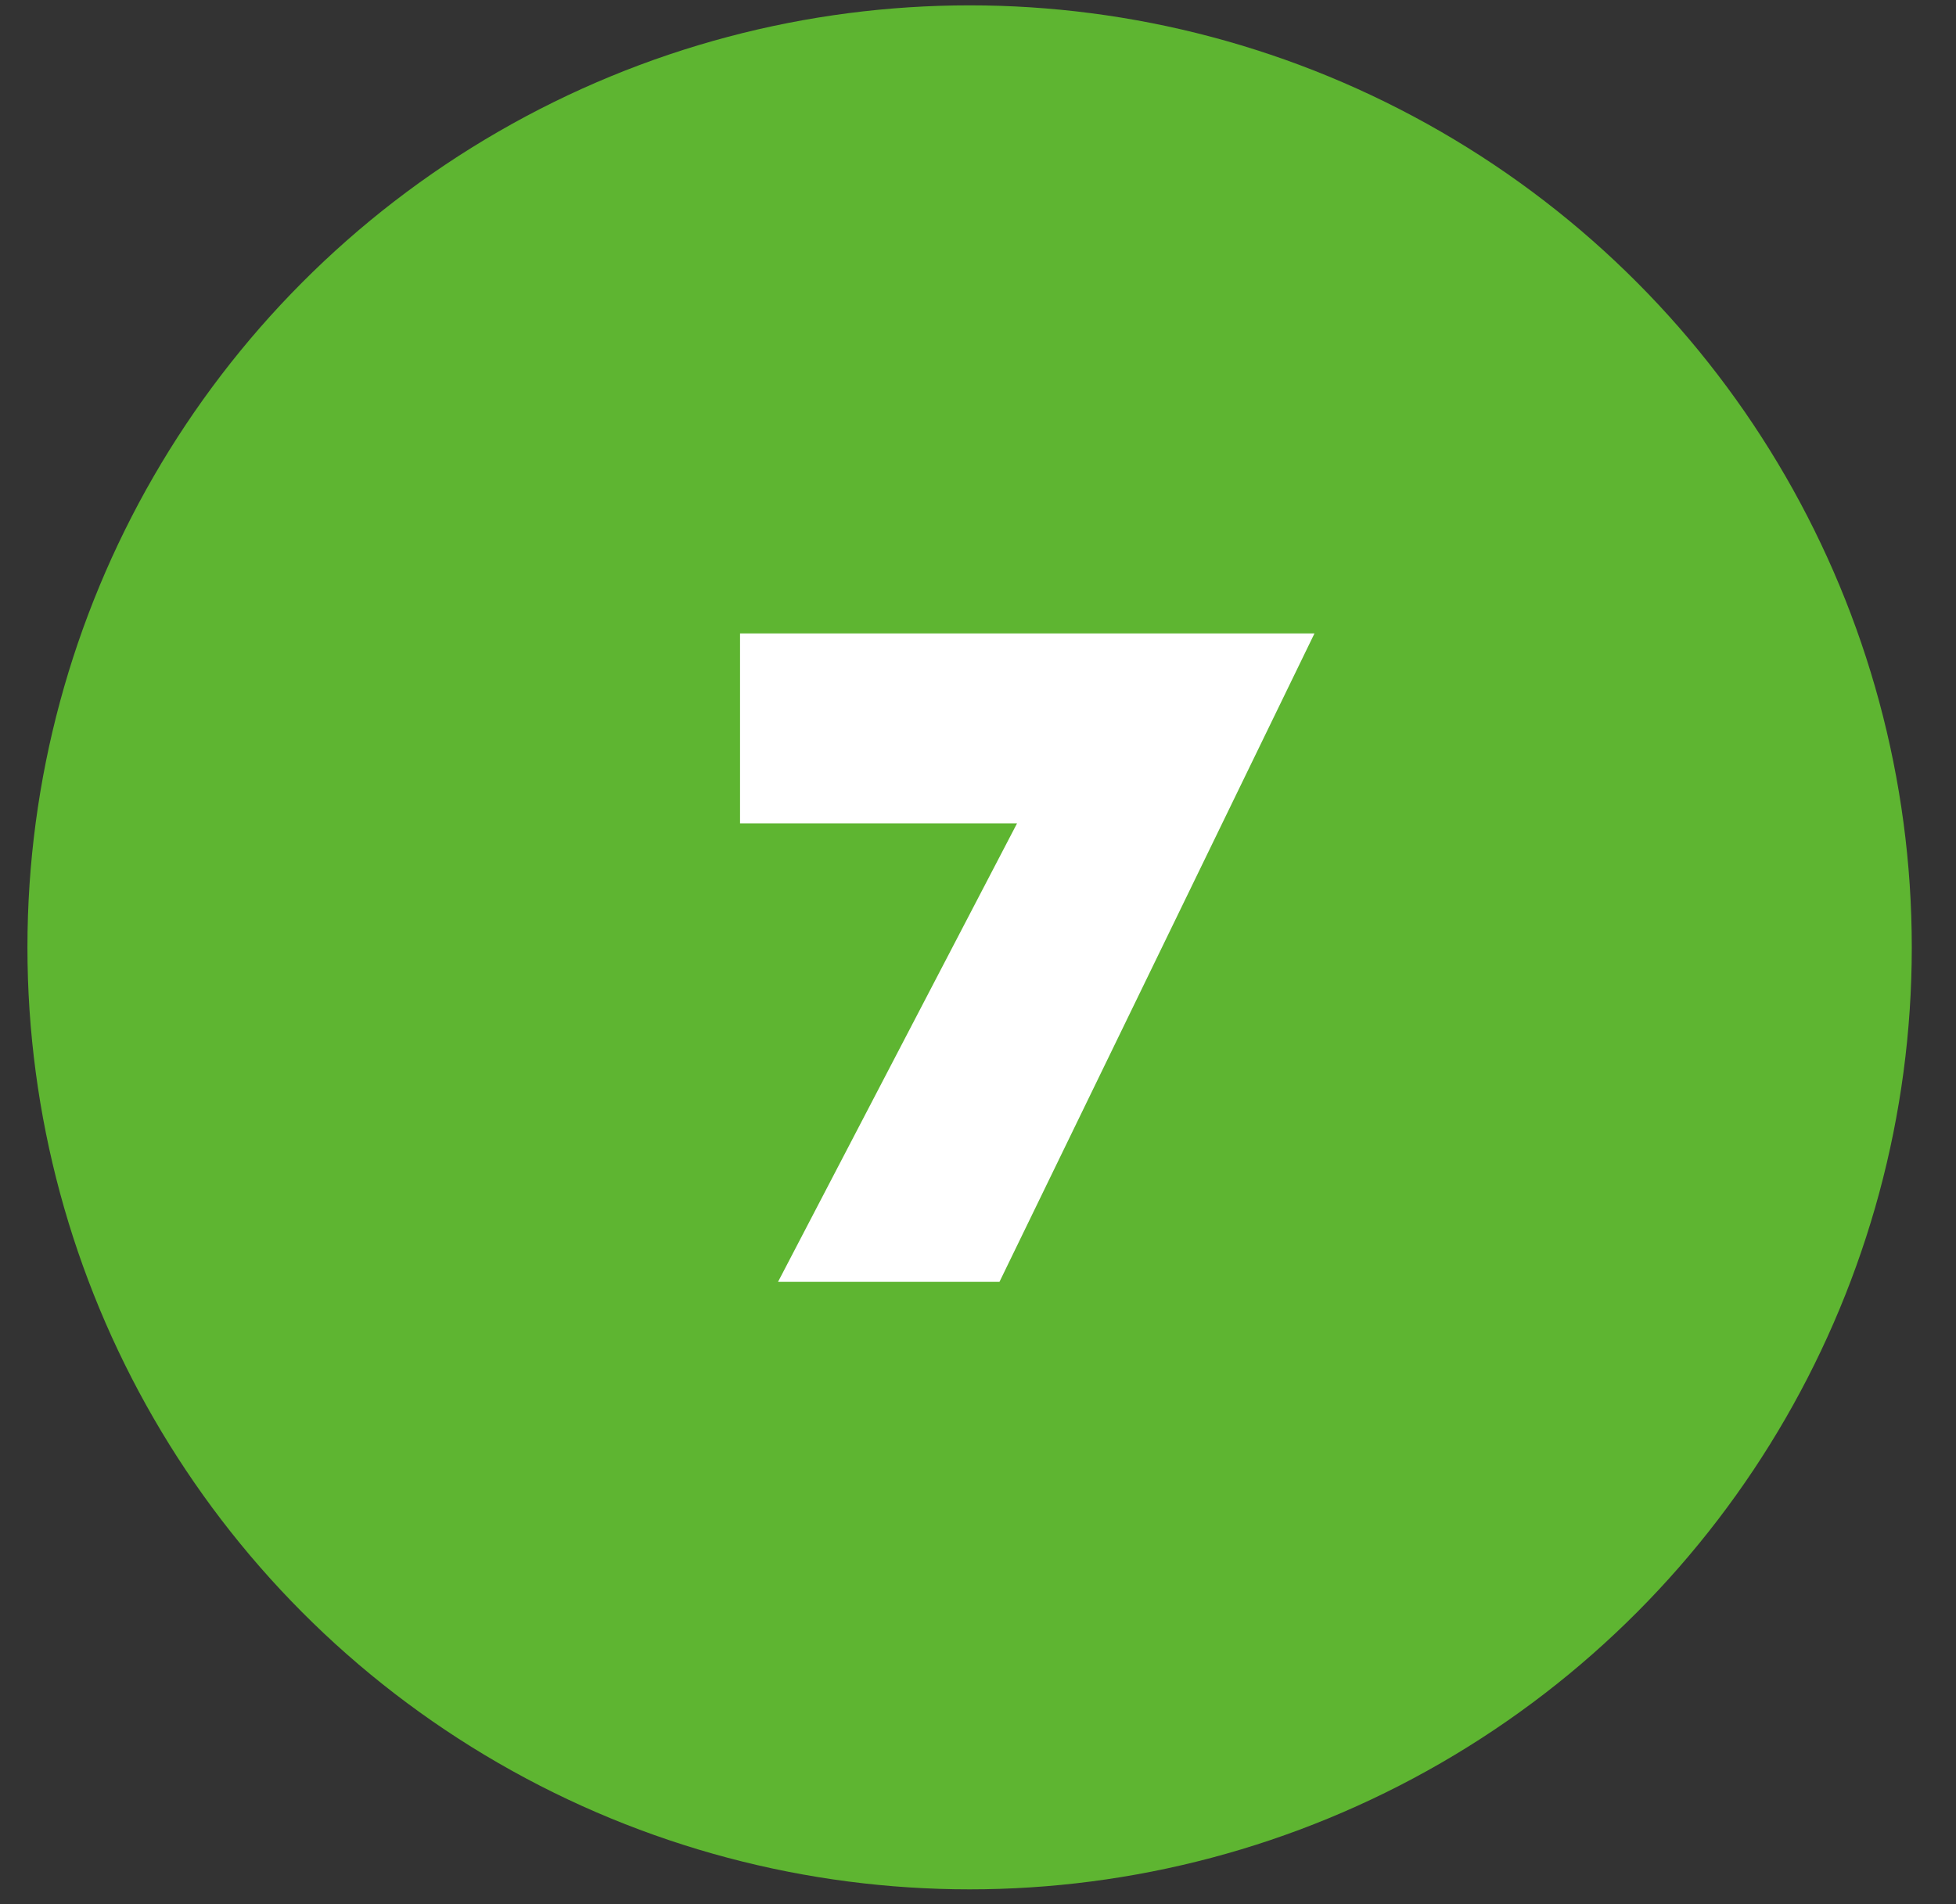 <?xml version="1.0" encoding="UTF-8"?> <svg xmlns="http://www.w3.org/2000/svg" width="38" height="37" viewBox="0 0 38 37" fill="none"><rect x="0" y="0" width="38" height="37" fill="#333333" stroke="none"/> <circle cx="18.837" cy="18.408" r="18.304" fill="#5EB531"></circle> <path d="M14.377 15.998H19.759L15.115 24.908H19.417L25.537 12.308H14.377V15.998Z" fill="white"></path> </svg> 